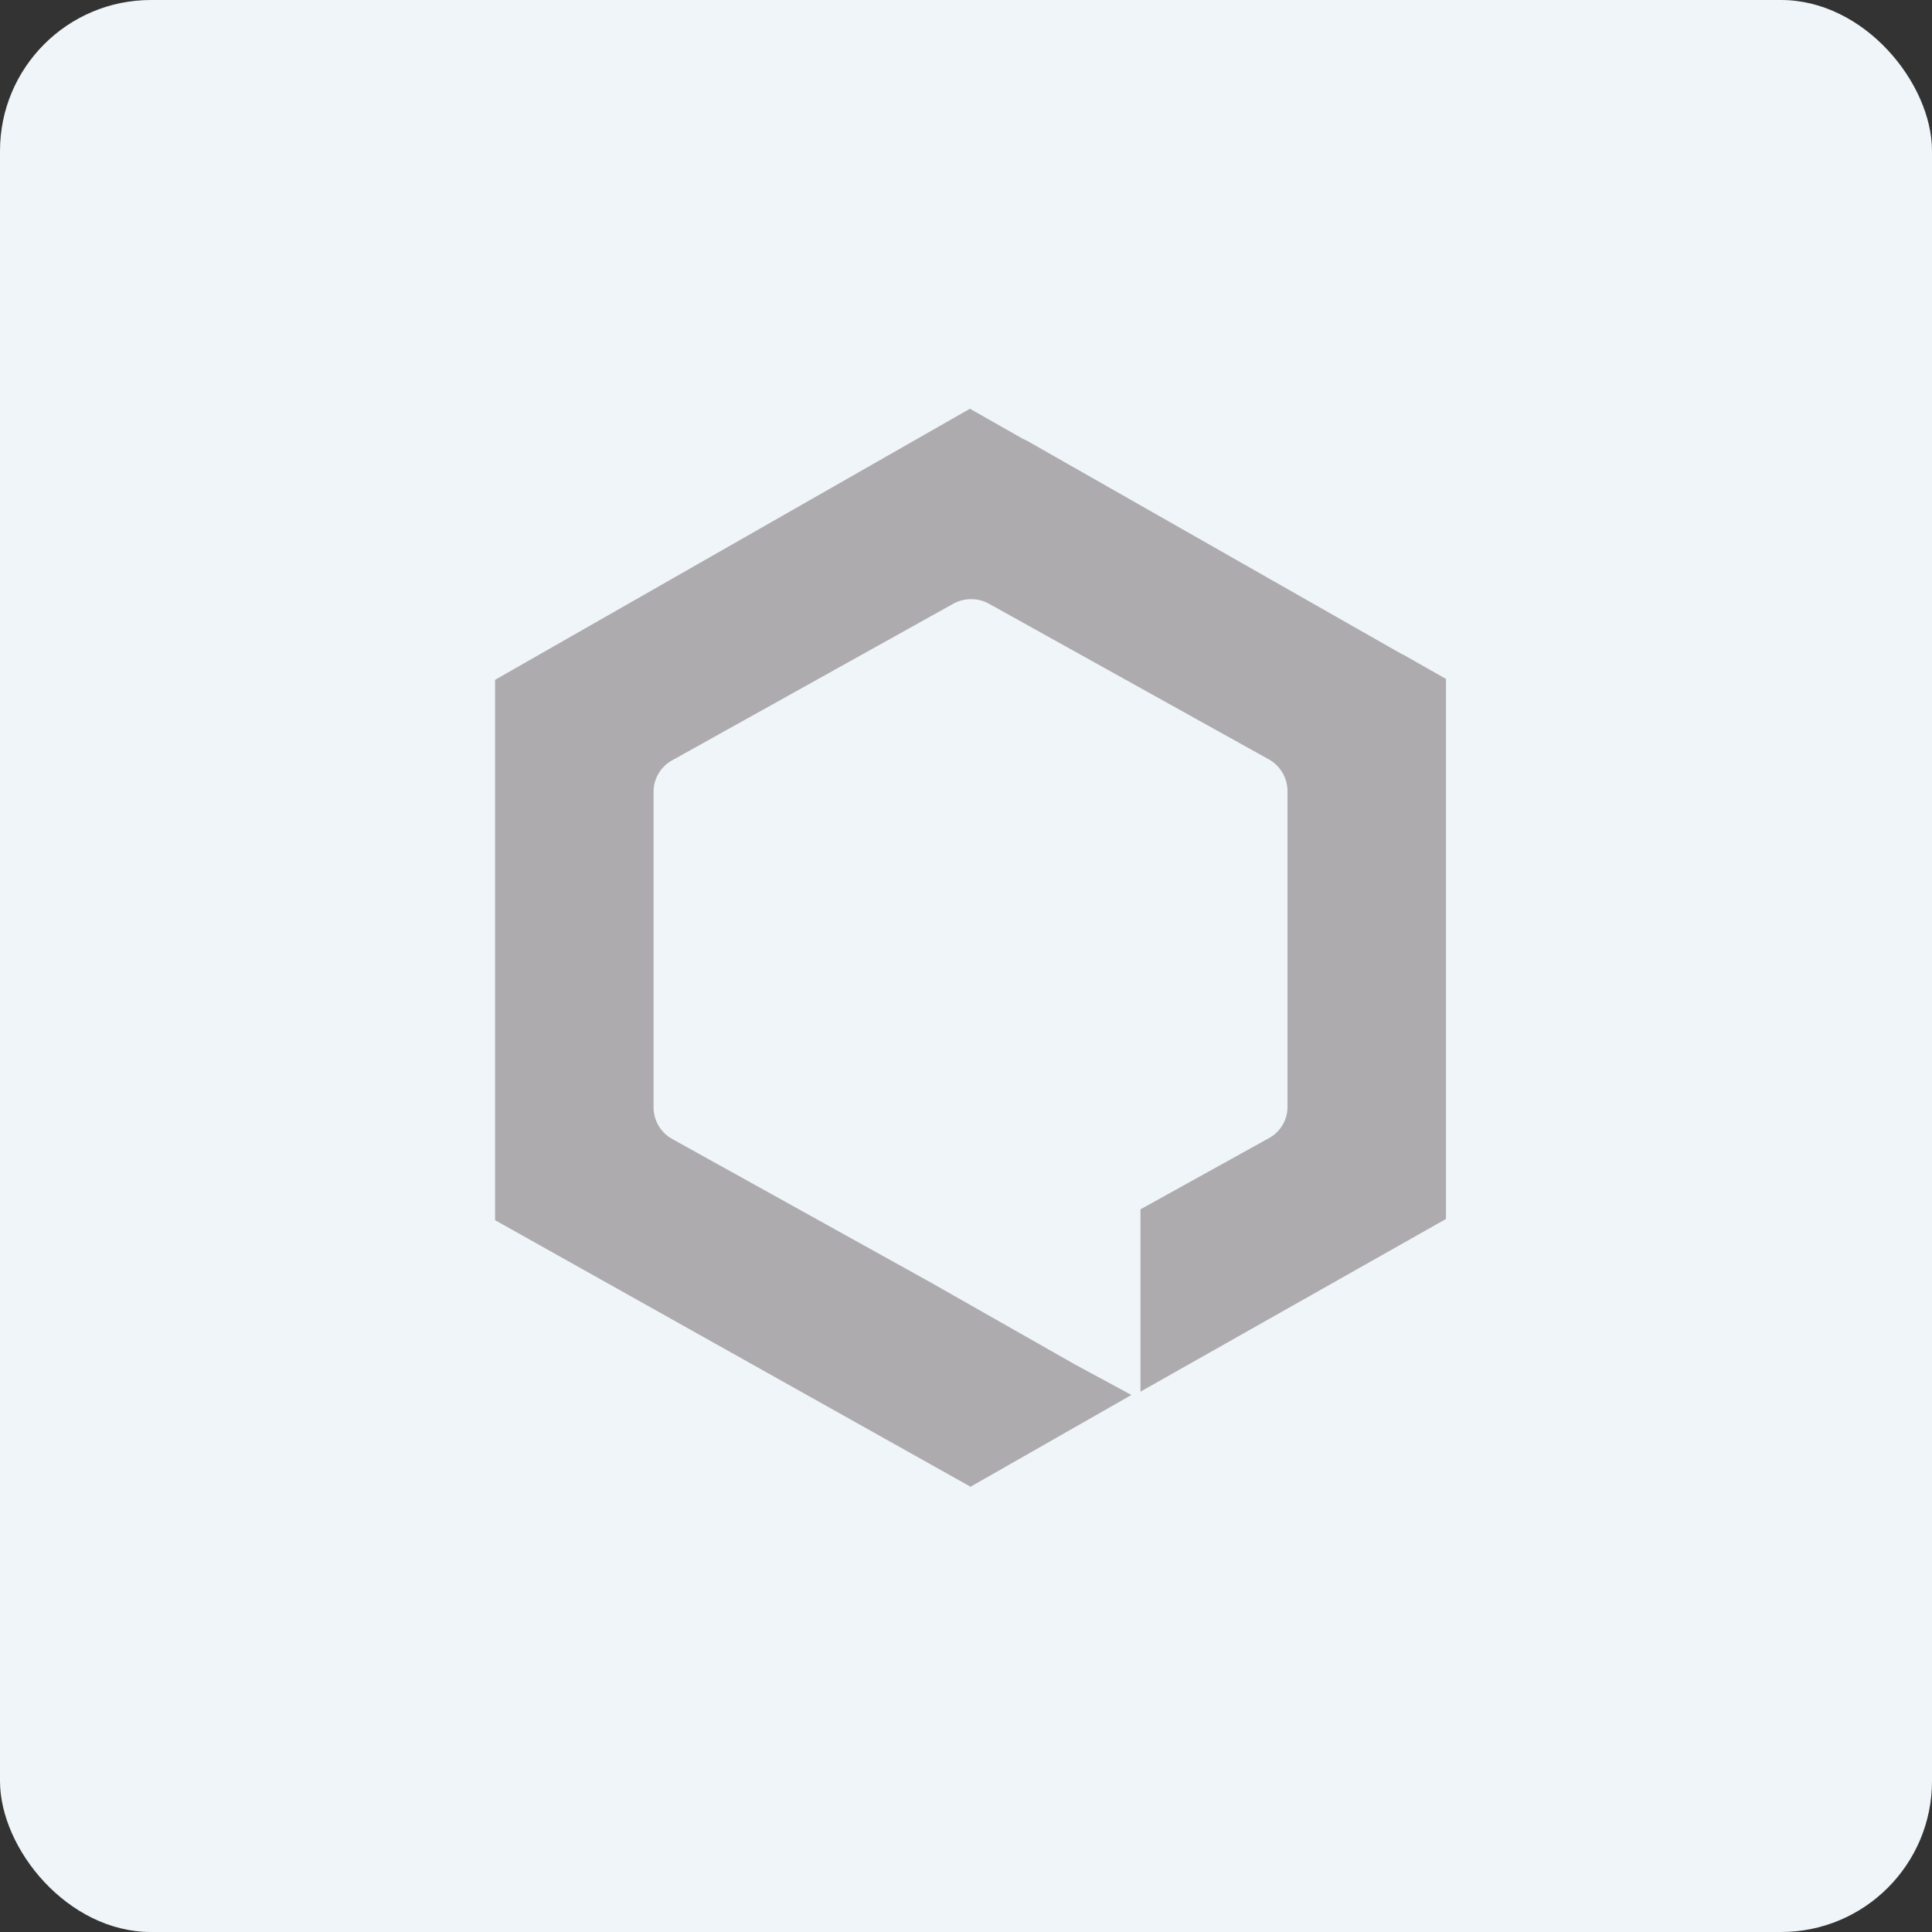 <!-- by FastBull --><svg xmlns="http://www.w3.org/2000/svg" width="64" height="64" viewBox="0 0 64 64"><rect x="0" y="0" width="64" height="64" fill="#333333" stroke="none"/><rect x="0" y="0" width="64" height="64" rx="5" ry="5" fill="#eff5f8" /><path fill="#eff5f8" d="M 2.75,2 L 61.55,2 L 61.55,60.80 L 2.75,60.80 L 2.75,2" /><path d="M 42.04,37.70 L 37.78,40.06 L 37.78,46.10 L 47.90,40.38 L 47.90,22.49 L 46.49,21.69 L 46.44,21.67 L 34.02,14.60 L 33.89,14.54 L 32.13,13.54 L 16.40,22.52 L 16.40,40.42 L 32.15,49.25 L 37.48,46.21 L 35.61,45.20 L 30.86,42.50 L 22.25,37.72 A 1.20,1.20 0 0,1 21.65,36.68 L 21.65,26.23 A 1.19,1.19 0 0,1 22.26,25.19 L 31.56,20.01 A 1.23,1.23 0 0,1 32.78,20.01 L 42.04,25.16 A 1.21,1.21 0 0,1 42.65,26.21 L 42.65,36.65 A 1.18,1.18 0 0,1 42.04,37.70 L 42.04,37.70" fill="#aeabae" /></svg>